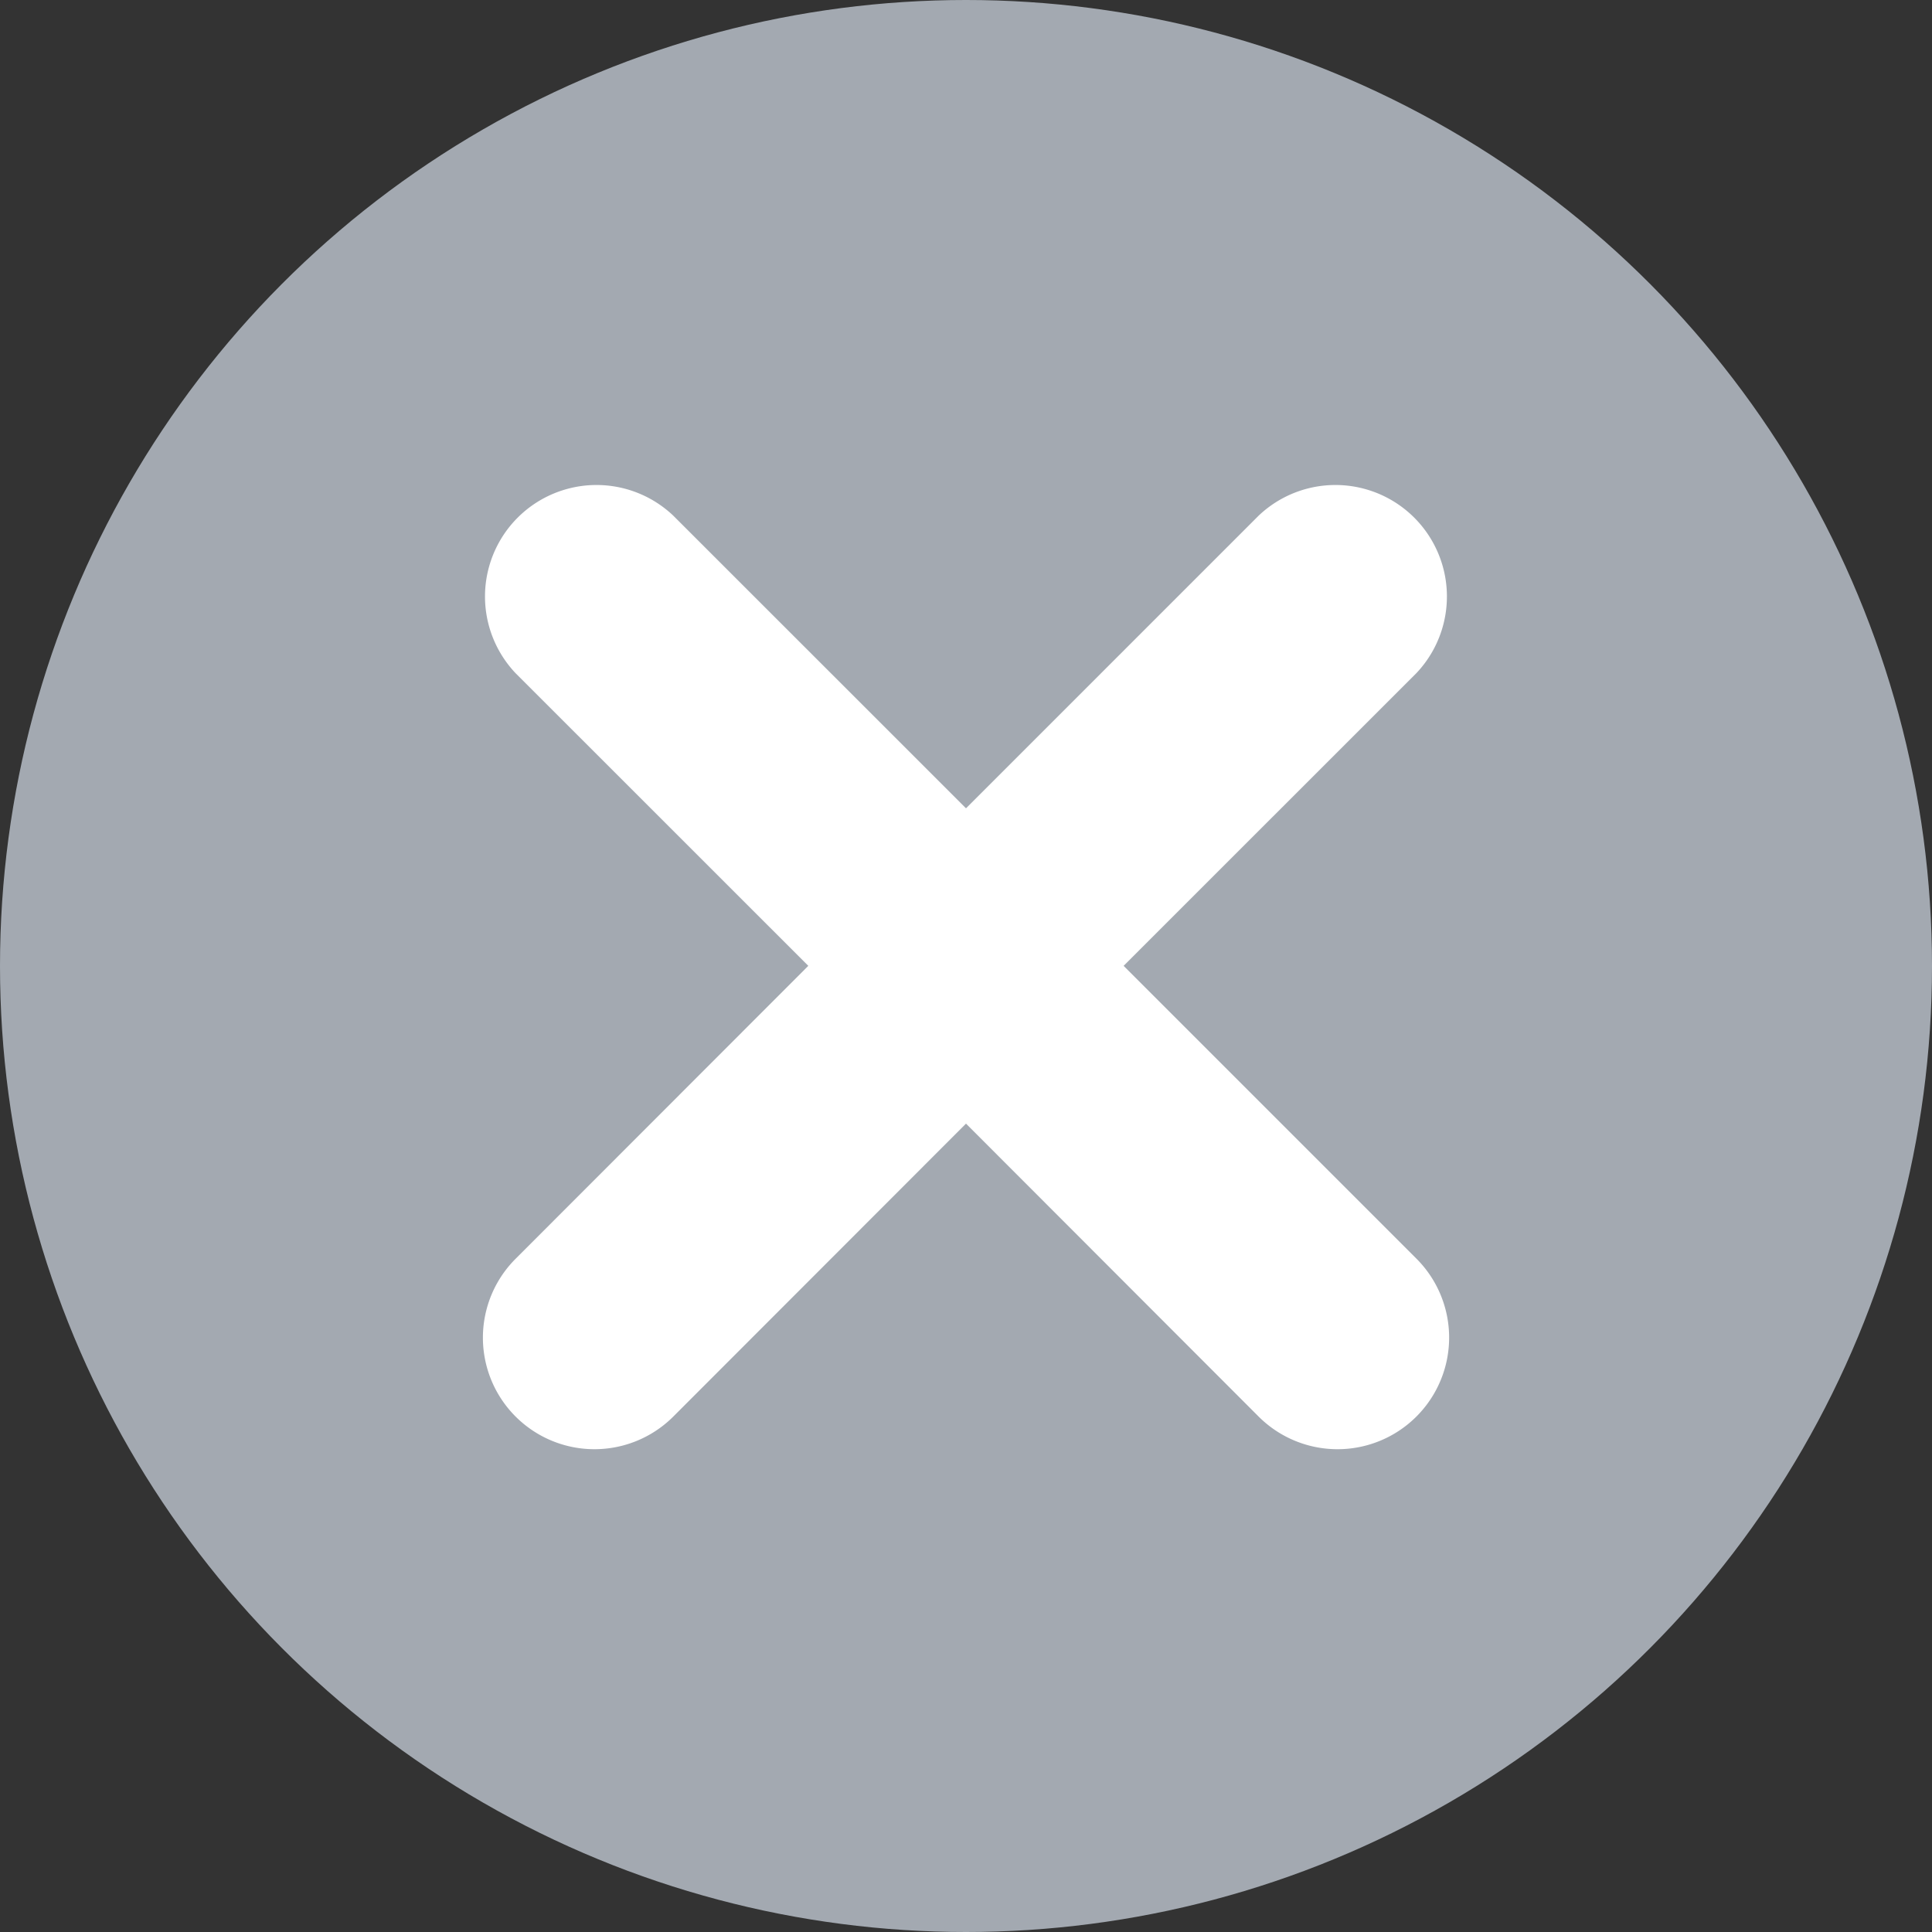 <svg xmlns="http://www.w3.org/2000/svg" id="_Icon_X" width="24" height="24" viewBox="0 0 24 24"><rect x="0" y="0" width="24" height="24" fill="#333333" stroke="none"/><circle id="Elipse_201" data-name="Elipse 201" cx="12" cy="12" r="12" fill="#a3a9b1"></circle><g id="Grupo_799" data-name="Grupo 799" transform="translate(6 6)"><path id="Trazado_169" data-name="Trazado 169" d="M11.594,2.365,7.958,6l3.636,3.636A1.385,1.385,0,1,1,9.636,11.6L6,7.96,2.363,11.6A1.385,1.385,0,0,1,.406,9.638L4.041,6,.405,2.365A1.385,1.385,0,0,1,2.363.407L6,4.043,9.636.407a1.385,1.385,0,0,1,1.958,1.958Z" transform="translate(0 -0.002)" fill="#fff"></path></g></svg>